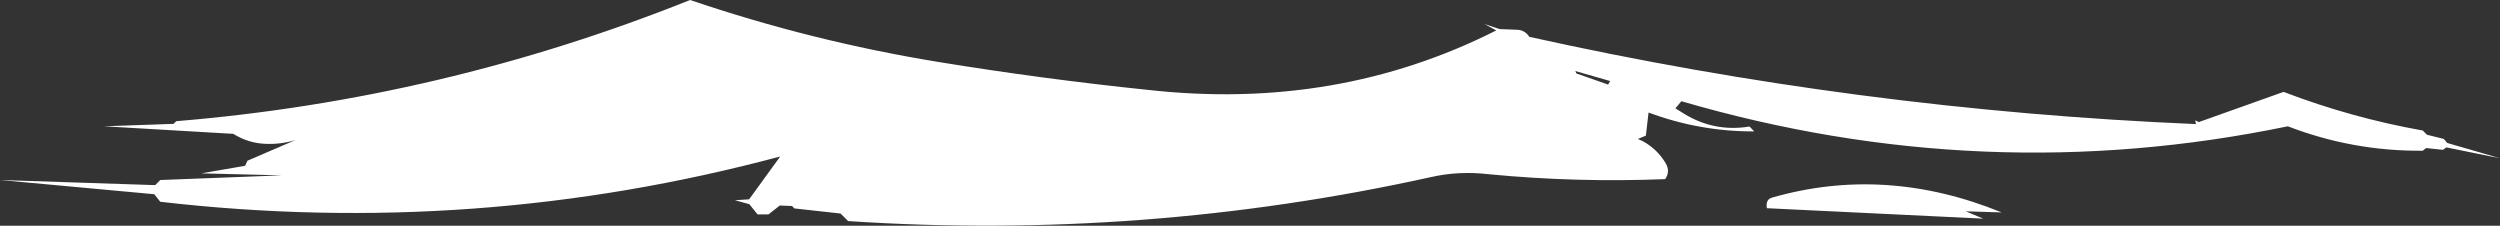 <?xml version="1.0" encoding="UTF-8" standalone="no"?>
<svg xmlns:xlink="http://www.w3.org/1999/xlink" height="50.85px" width="563.15px" xmlns="http://www.w3.org/2000/svg">
  <rect width="100%" height="100%" fill="#333333" stroke="none"/>
  <g transform="matrix(1.0, 0.0, 0.0, 1.0, 281.55, 24.8)">
    <path d="M73.55 -8.25 L80.7 -5.75 81.15 -6.55 73.3 -8.8 73.55 -8.25 M60.05 -18.1 Q61.9 -18.1 62.95 -16.5 137.1 -0.05 213.1 3.15 L212.95 2.3 213.75 2.7 232.85 -4.1 Q248.15 1.75 264.2 4.6 L265.15 5.55 268.95 6.5 269.7 7.4 281.6 10.85 269.5 8.4 268.75 8.95 264.95 8.55 264.2 9.15 Q248.5 9.3 233.8 3.65 165.2 17.85 97.2 -2.0 L95.85 -0.4 97.85 0.85 Q104.65 5.0 112.55 3.7 L113.6 4.8 Q101.35 4.85 89.8 0.55 L89.2 5.75 87.4 6.5 88.6 7.05 Q91.8 8.85 93.65 11.95 94.75 13.8 93.55 15.55 73.65 16.35 53.85 14.45 47.05 13.65 40.75 15.1 -24.05 29.4 -90.5 25.0 L-92.2 23.3 -102.6 22.15 -103.15 21.6 -105.9 21.5 -108.45 23.5 -110.9 23.5 -112.75 21.2 -116.0 20.3 -112.8 20.1 -105.8 10.45 Q-174.55 28.85 -245.45 20.65 L-246.8 18.95 -281.55 15.75 -246.6 16.9 -245.45 15.75 -218.05 14.7 -236.2 14.25 -226.35 12.55 -225.8 11.4 -215.0 6.75 Q-218.3 7.75 -221.75 7.6 -225.65 7.45 -229.0 5.35 L-258.1 3.65 -242.45 3.1 -241.85 2.5 Q-182.0 -2.45 -126.1 -24.8 -98.7 -15.5 -70.2 -10.85 -46.65 -7.0 -22.95 -4.55 19.6 0.2 55.5 -17.95 L52.8 -19.4 56.25 -18.25 60.05 -18.1 M116.45 22.1 Q116.15 20.2 117.5 19.75 143.1 12.35 169.35 23.05 L161.25 22.8 165.2 24.45 116.45 22.1" fill="#ffffff" fill-rule="evenodd" stroke="none"/>
  </g>
</svg>
